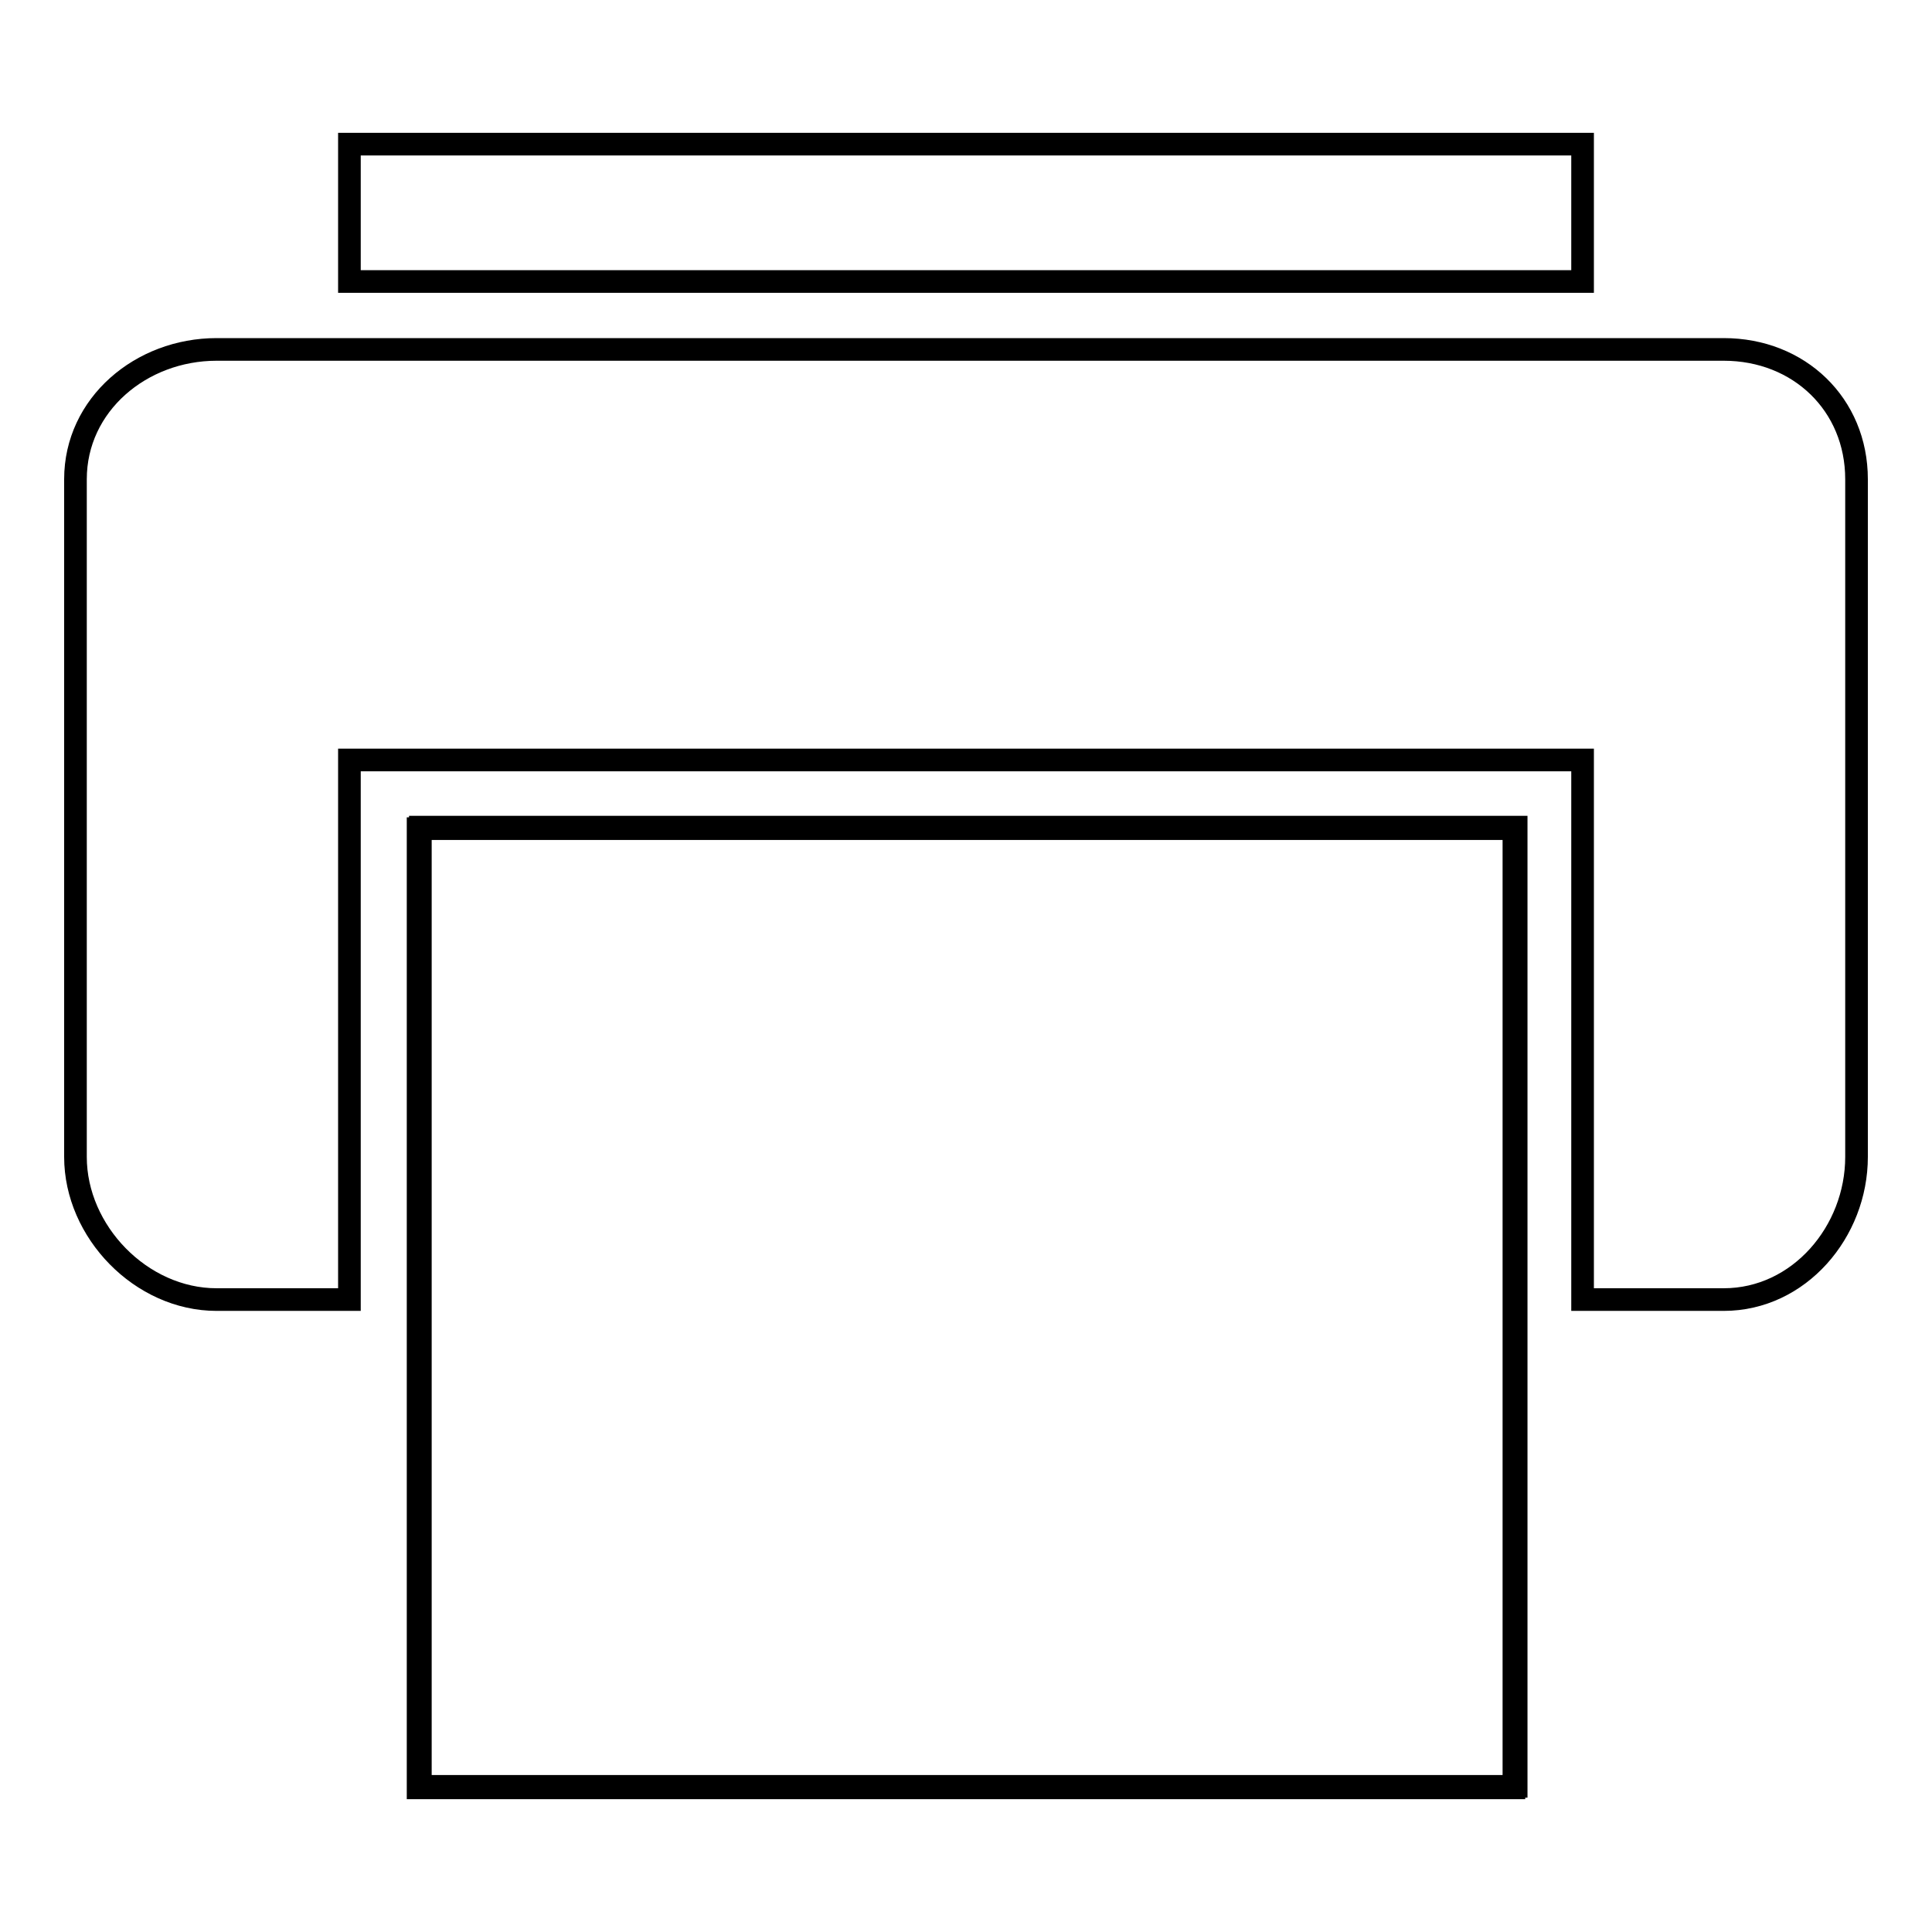 <?xml version="1.0" encoding="utf-8"?>
<!-- Svg Vector Icons : http://www.onlinewebfonts.com/icon -->
<!DOCTYPE svg PUBLIC "-//W3C//DTD SVG 1.1//EN" "http://www.w3.org/Graphics/SVG/1.1/DTD/svg11.dtd">
<svg version="1.1" xmlns="http://www.w3.org/2000/svg" xmlns:xlink="http://www.w3.org/1999/xlink" x="0px" y="0px" viewBox="0 0 256 256" enable-background="new 0 0 256 256" xml:space="preserve">
<g><g><path stroke-width="3" fill-opacity="0" stroke="#000000"  d="M55.7,109.6h145.2v127.1H55.7V109.6z"/><path stroke-width="3" fill-opacity="0" stroke="#000000"  d="M55.4,109.8h145.2v127.1H55.4V109.8z"/><path stroke-width="3" fill-opacity="0" stroke="#000000"  d="M46.3,19.1h163.4v18.2H46.3V19.1z"/><path stroke-width="3" fill-opacity="0" stroke="#000000"  d="M228.4,46.3H28.7c-10,0-18.7,7.3-18.7,17.2v89.8c0,9.9,8.7,18.9,18.7,18.9h17.6v-71.5h163.4v71.5h18.7c10,0,17.6-9,17.6-18.9V63.5C246,53.6,238.4,46.3,228.4,46.3z"/></g></g>
</svg>